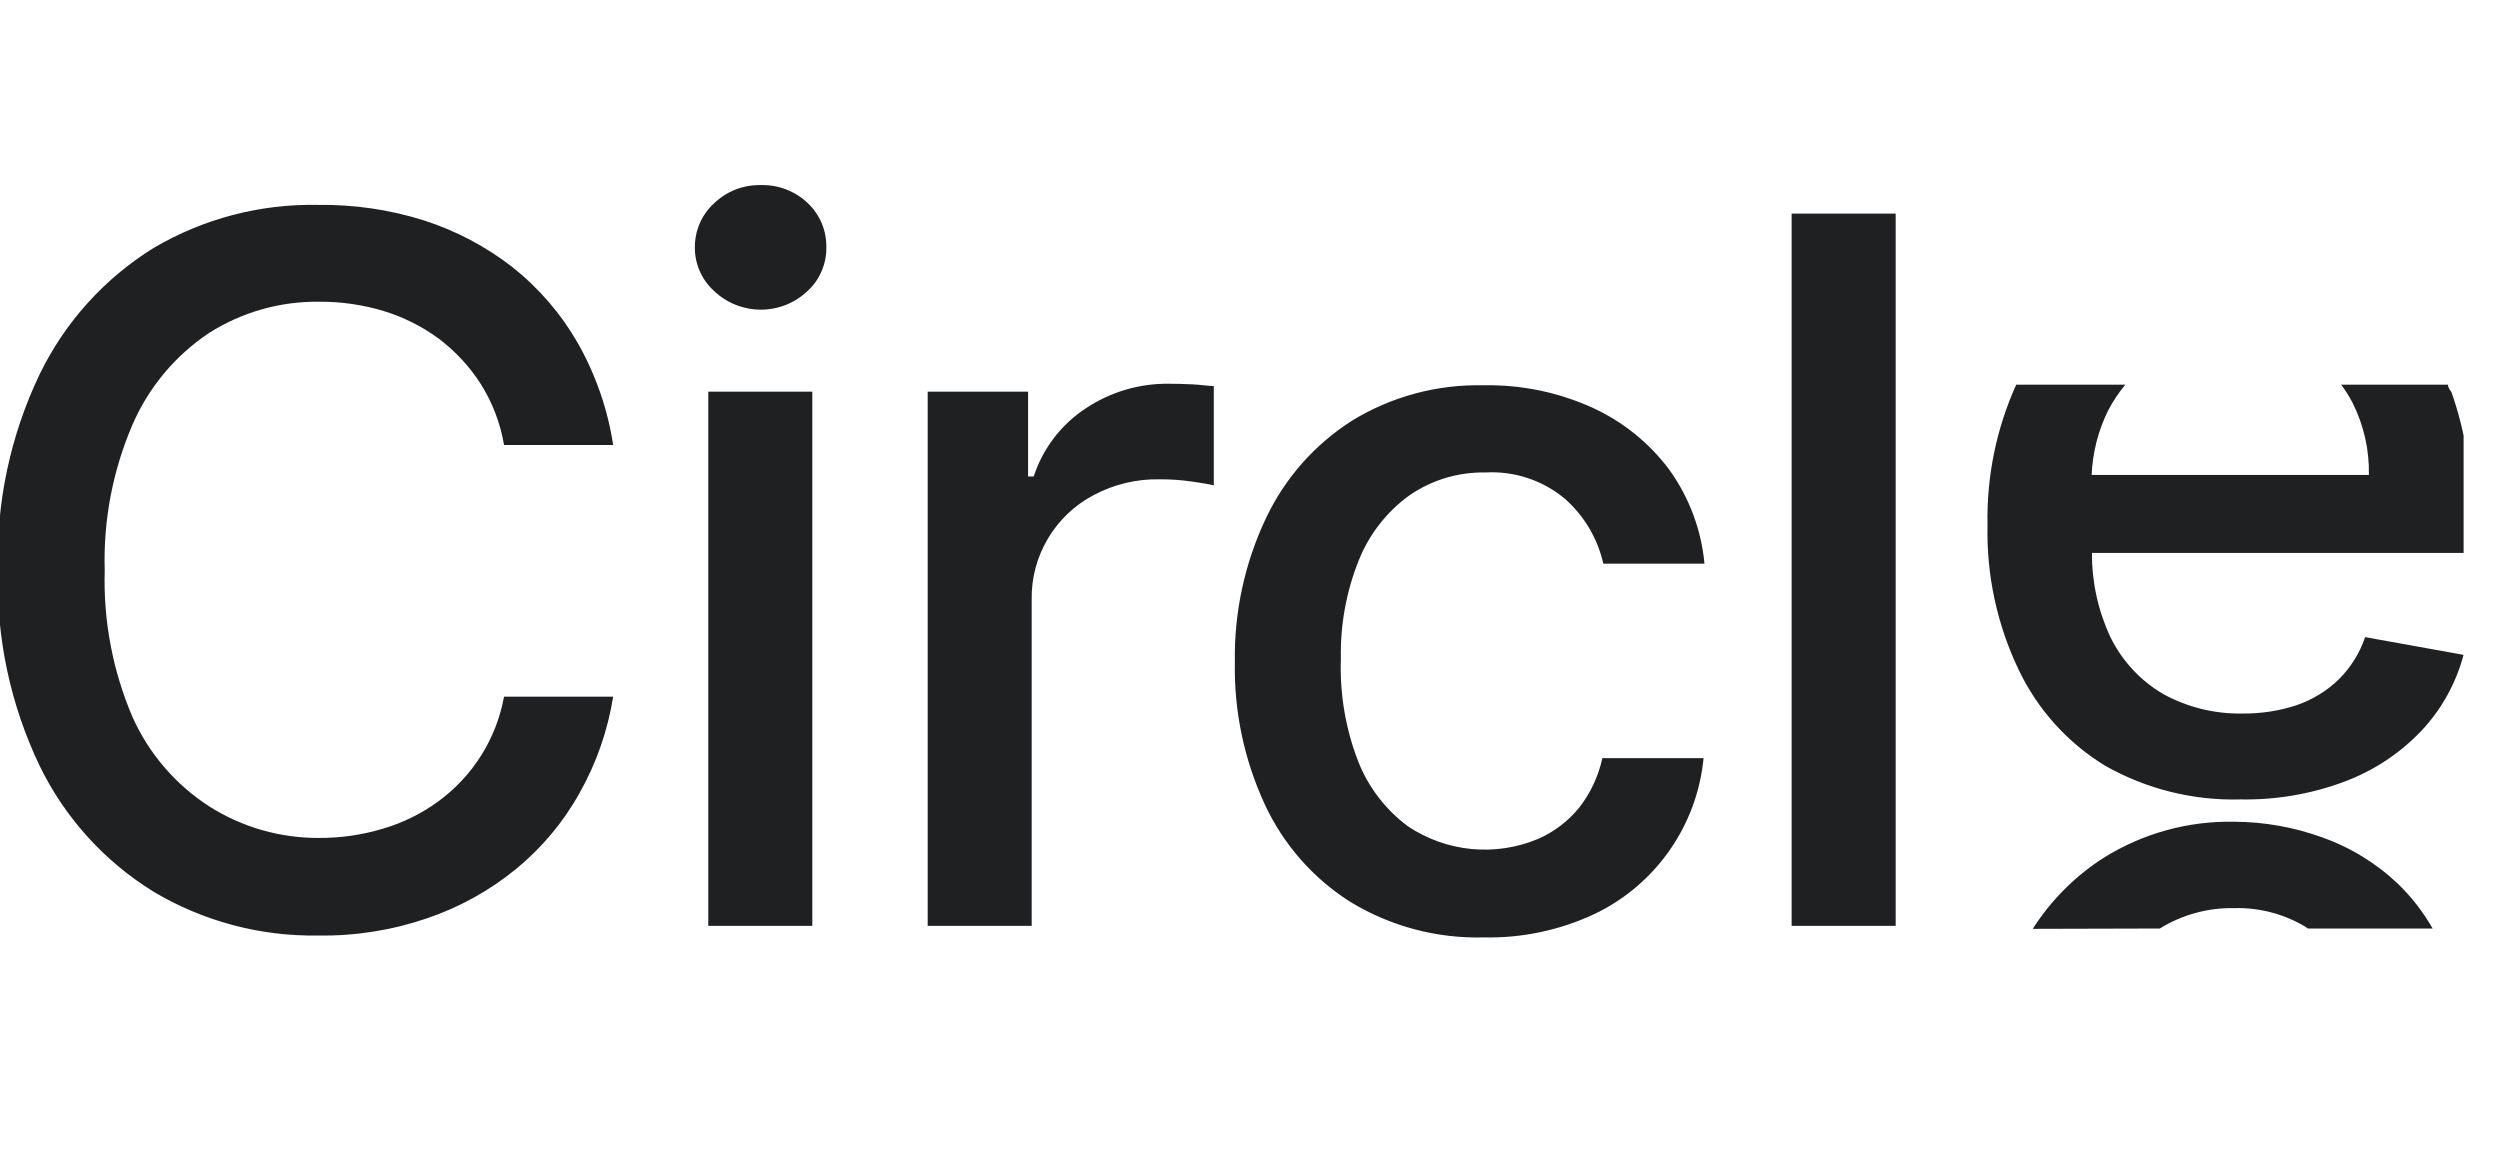<svg width="52" height="24" viewBox="0 0 52 24" fill="none" xmlns="http://www.w3.org/2000/svg">
<g id="logo / Rewards level logotype" clip-path="url(#clip0_10009_410105)">
<path id="shape" fill-rule="evenodd" clip-rule="evenodd" d="M15.301 3.942C15.468 3.877 15.646 3.846 15.825 3.85C16.183 3.84 16.53 3.971 16.792 4.216C16.92 4.334 17.021 4.479 17.09 4.639C17.158 4.8 17.191 4.973 17.188 5.147C17.19 5.317 17.156 5.485 17.089 5.641C17.022 5.797 16.923 5.937 16.798 6.052C16.536 6.302 16.188 6.441 15.825 6.441C15.463 6.441 15.115 6.302 14.852 6.052C14.726 5.938 14.625 5.798 14.556 5.642C14.487 5.486 14.452 5.317 14.453 5.147C14.452 4.975 14.486 4.804 14.555 4.646C14.624 4.487 14.725 4.346 14.852 4.229C14.982 4.105 15.134 4.007 15.301 3.942ZM6.64 6.276C5.831 6.265 5.035 6.491 4.351 6.924C3.648 7.392 3.095 8.053 2.758 8.828C2.345 9.785 2.147 10.822 2.178 11.864C2.147 12.912 2.345 13.955 2.758 14.919C3.101 15.682 3.659 16.329 4.364 16.78C5.043 17.209 5.831 17.433 6.634 17.429C7.087 17.431 7.537 17.366 7.97 17.235C8.382 17.114 8.769 16.923 9.115 16.67C9.834 16.146 10.324 15.366 10.484 14.491H12.754C12.641 15.196 12.404 15.876 12.053 16.498C11.716 17.103 11.267 17.639 10.73 18.078C10.182 18.525 9.558 18.871 8.888 19.099C8.158 19.349 7.39 19.471 6.618 19.459C5.412 19.479 4.225 19.162 3.19 18.545C2.168 17.913 1.347 17.005 0.822 15.924C0.217 14.657 -0.08 13.264 -0.044 11.86C-0.081 10.452 0.217 9.055 0.825 7.784C1.351 6.701 2.173 5.79 3.196 5.157C4.232 4.547 5.416 4.237 6.618 4.262C7.365 4.252 8.11 4.361 8.823 4.586C9.488 4.8 10.111 5.13 10.662 5.559C11.21 5.994 11.67 6.529 12.018 7.135C12.39 7.791 12.64 8.51 12.754 9.256H10.484C10.408 8.803 10.242 8.37 9.997 7.982C9.765 7.622 9.472 7.306 9.131 7.047C8.784 6.792 8.396 6.596 7.983 6.47C7.548 6.338 7.095 6.273 6.64 6.276ZM16.896 8.147H14.732V19.258H16.896V8.147ZM22.575 8.5C23.091 8.153 23.701 7.972 24.323 7.982C24.456 7.982 24.621 7.985 24.809 7.995C24.901 7.999 24.983 8.008 25.055 8.016C25.13 8.023 25.194 8.03 25.247 8.03V10.096C25.159 10.073 25.007 10.047 24.783 10.015C24.563 9.984 24.341 9.968 24.118 9.97C23.644 9.96 23.175 10.072 22.756 10.294C22.359 10.501 22.027 10.815 21.798 11.2C21.569 11.584 21.451 12.025 21.459 12.473V19.258H19.296V8.147H21.384V9.911H21.501C21.689 9.333 22.067 8.836 22.575 8.5ZM29.32 10.3C29.786 9.981 30.339 9.816 30.903 9.827C31.503 9.794 32.094 9.992 32.554 10.378C32.953 10.732 33.231 11.203 33.349 11.724H35.453C35.388 11.023 35.137 10.351 34.727 9.778C34.311 9.218 33.76 8.772 33.125 8.481C32.412 8.158 31.637 7.998 30.855 8.014C29.894 7.992 28.947 8.246 28.127 8.747C27.349 9.24 26.727 9.944 26.333 10.777C25.89 11.711 25.668 12.734 25.685 13.768C25.665 14.79 25.878 15.803 26.308 16.732C26.695 17.566 27.314 18.271 28.091 18.762C28.927 19.269 29.891 19.525 30.867 19.498C31.66 19.515 32.446 19.348 33.164 19.012C33.79 18.713 34.328 18.258 34.726 17.689C35.124 17.121 35.368 16.459 35.434 15.769H33.329C33.248 16.143 33.084 16.494 32.849 16.797C32.622 17.076 32.332 17.299 32.003 17.445C31.564 17.631 31.087 17.704 30.613 17.66C30.139 17.615 29.684 17.453 29.288 17.189C28.817 16.841 28.455 16.366 28.244 15.82C27.985 15.145 27.865 14.425 27.89 13.703C27.875 12.999 28.003 12.299 28.266 11.646C28.483 11.107 28.849 10.64 29.32 10.3ZM37.266 4.443H39.43V19.258H37.266V4.443ZM50.917 8.001H48.696C48.782 8.116 48.859 8.237 48.926 8.364C49.165 8.833 49.284 9.353 49.273 9.879H43.506C43.526 9.412 43.643 8.955 43.85 8.536C43.95 8.346 44.069 8.166 44.207 8.001H41.937C41.523 8.918 41.32 9.915 41.34 10.92C41.317 11.961 41.539 12.993 41.989 13.933C42.381 14.756 43.004 15.448 43.782 15.924C44.642 16.413 45.619 16.656 46.607 16.628C47.346 16.641 48.081 16.515 48.773 16.255C49.374 16.029 49.916 15.671 50.359 15.207C50.781 14.761 51.084 14.215 51.242 13.621L49.195 13.252C49.083 13.583 48.895 13.884 48.647 14.131C48.399 14.371 48.101 14.554 47.775 14.666C47.413 14.786 47.033 14.845 46.652 14.841C46.074 14.854 45.502 14.714 44.995 14.436C44.517 14.156 44.133 13.74 43.892 13.242C43.639 12.697 43.509 12.102 43.513 11.501H51.397V10.735C51.419 9.859 51.281 8.987 50.992 8.16L50.984 8.149C50.951 8.1 50.917 8.052 50.917 8.001ZM46.48 18.889C45.931 18.877 45.391 19.024 44.924 19.313L42.281 19.32C42.661 18.724 43.167 18.218 43.763 17.838C44.575 17.332 45.517 17.073 46.474 17.092C47.096 17.095 47.712 17.204 48.297 17.416C48.888 17.624 49.429 17.956 49.883 18.389C50.164 18.662 50.405 18.973 50.599 19.313H48.005L47.943 19.271C47.501 19.009 46.994 18.876 46.48 18.889Z" fill="#1F2022"/>
</g>
<defs>
<clipPath id="clip0_10009_410105">
<rect width="51.243" height="24" fill="white"/>
</clipPath>
</defs>
</svg>
